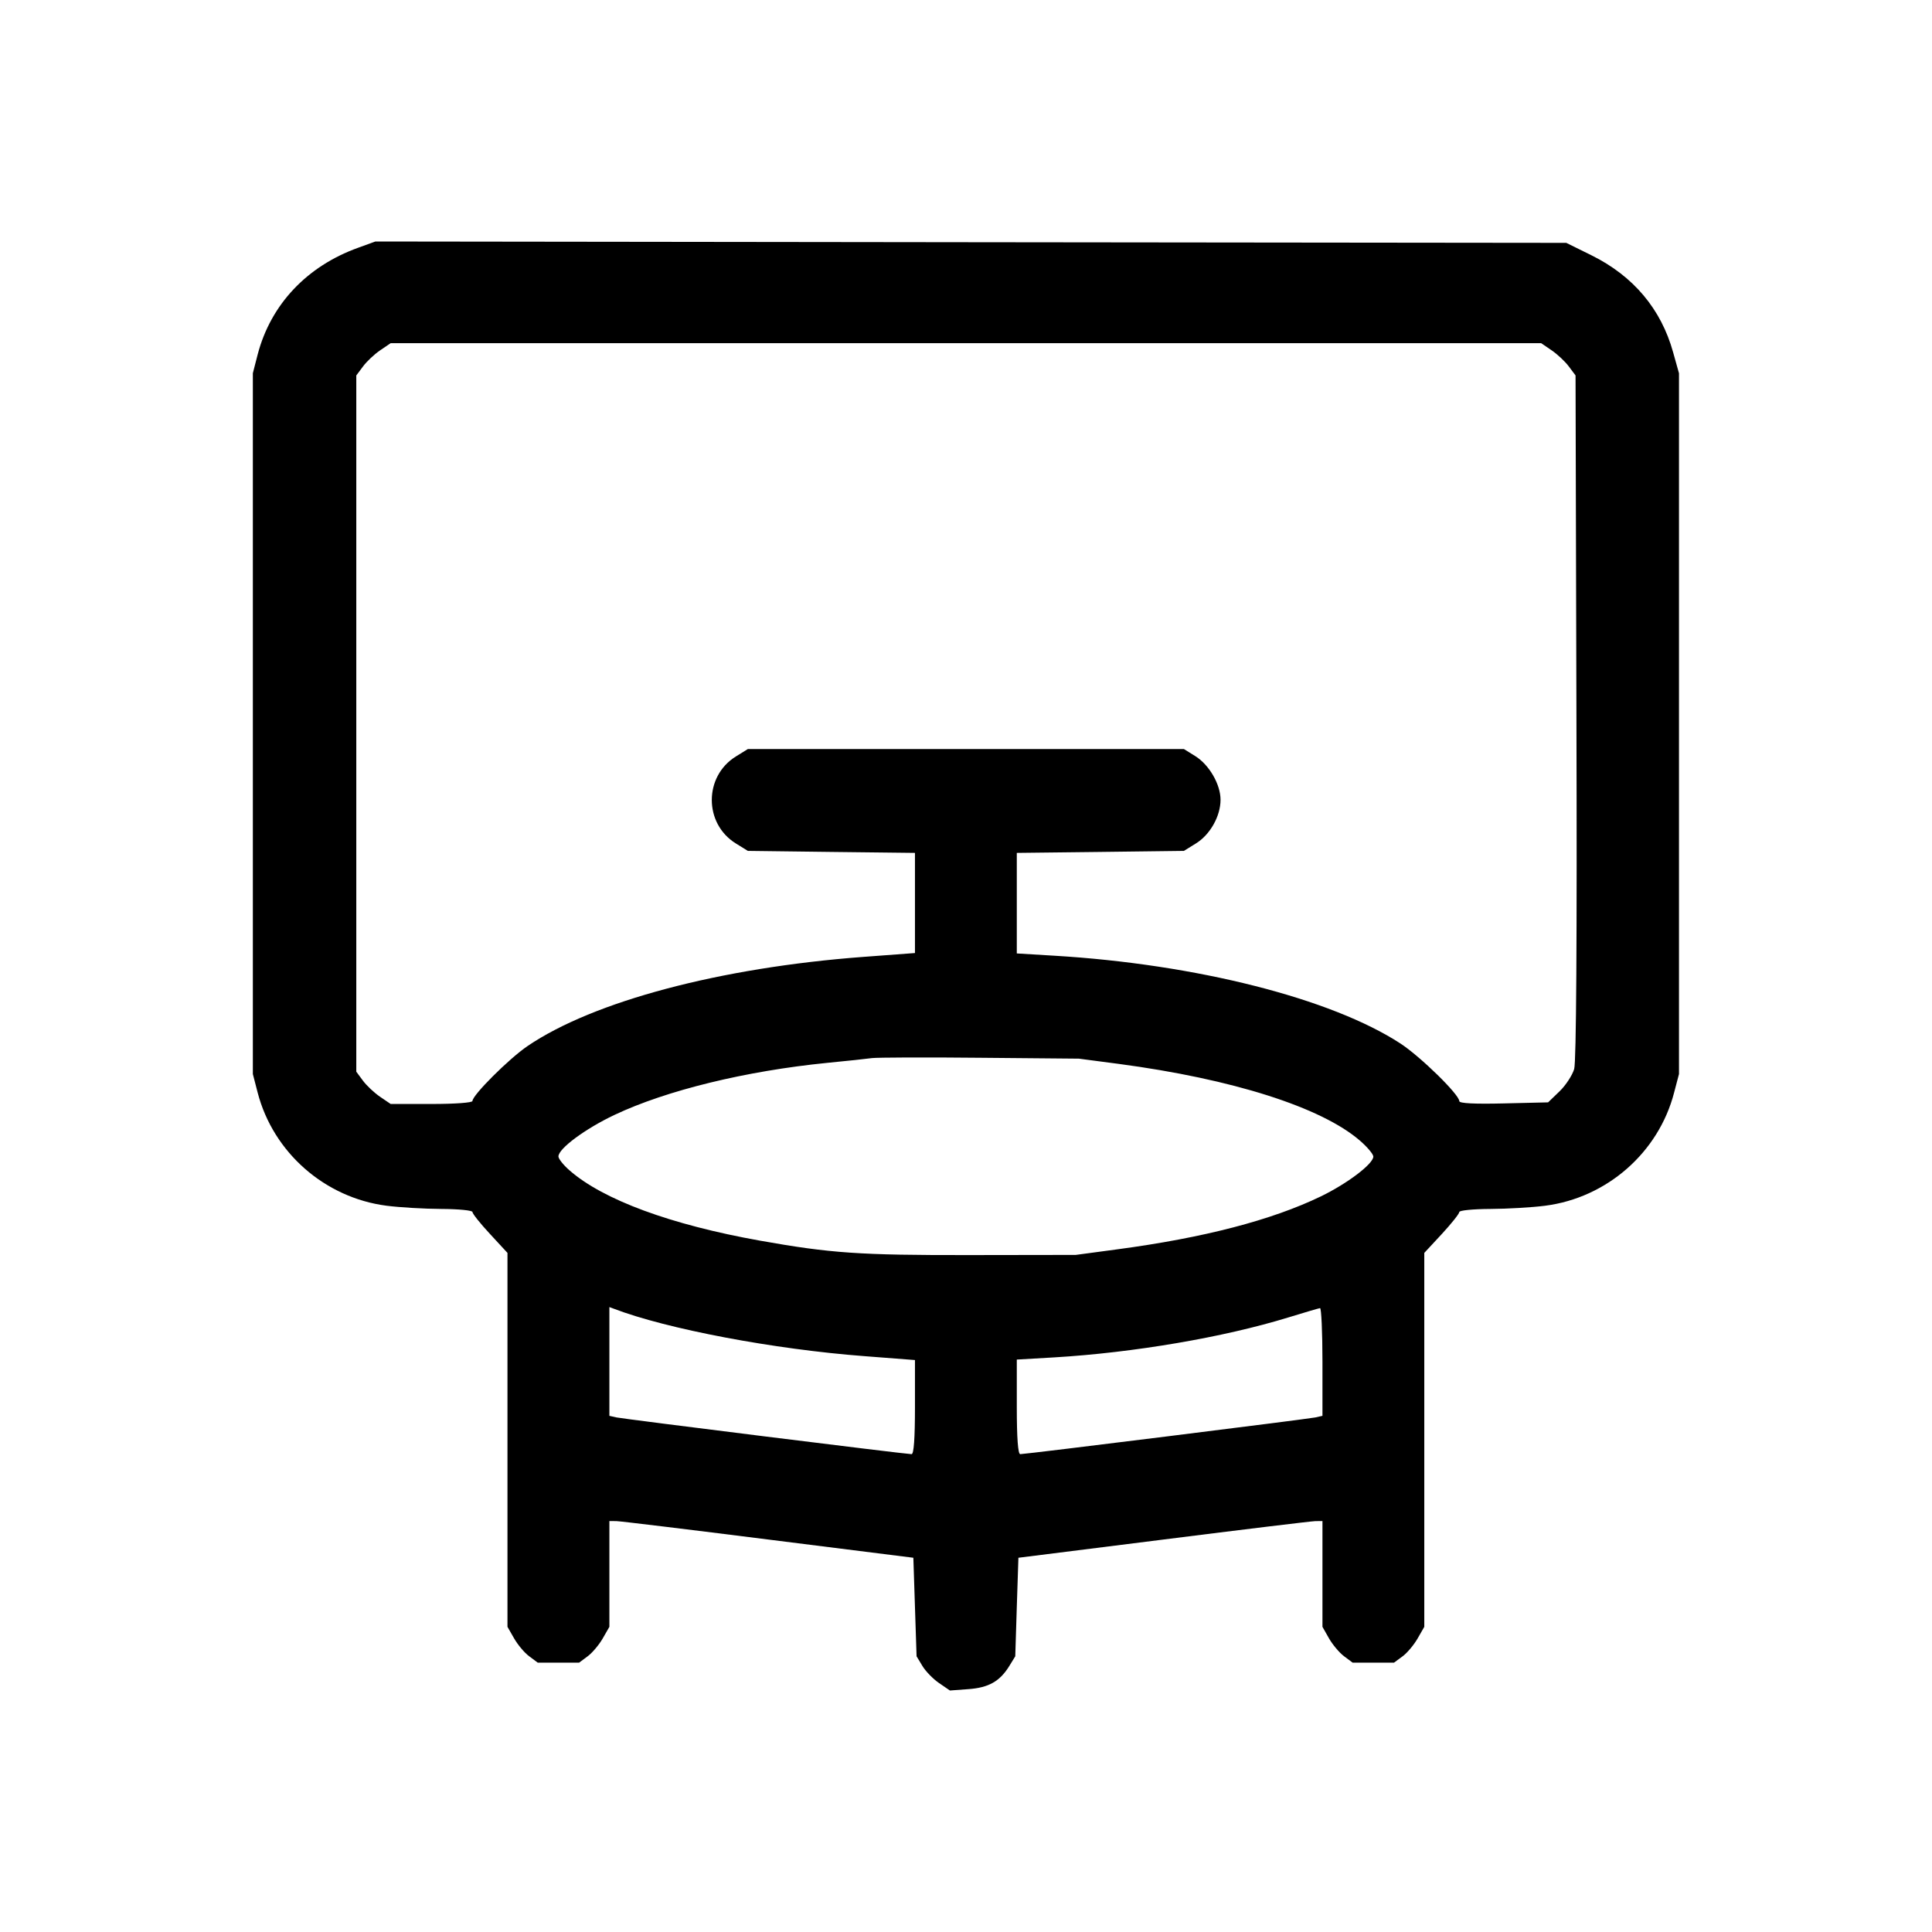 <svg width="24" height="24" viewBox="0 0 24 24" fill="none" xmlns="http://www.w3.org/2000/svg">
<path fill-rule="evenodd" clip-rule="evenodd" d="M4.448 3.078C3.81 3.308 3.363 3.784 3.201 4.403L3.141 4.636V8.989V13.342L3.201 13.574C3.395 14.317 4.035 14.879 4.802 14.978C4.965 14.999 5.272 15.017 5.484 15.018C5.698 15.019 5.869 15.036 5.869 15.056C5.869 15.077 5.967 15.2 6.087 15.329L6.304 15.564V17.886V20.209L6.386 20.352C6.431 20.431 6.515 20.532 6.574 20.575L6.68 20.654H6.937H7.194L7.3 20.575C7.358 20.532 7.443 20.431 7.488 20.352L7.57 20.209V19.552V18.895L7.659 18.896C7.708 18.897 8.557 19 9.547 19.125L11.346 19.351L11.366 19.963L11.386 20.575L11.459 20.696C11.499 20.762 11.592 20.858 11.666 20.908L11.8 21L12.03 20.983C12.282 20.965 12.421 20.886 12.539 20.694L12.612 20.575L12.631 19.963L12.651 19.351L14.45 19.125C15.44 19 16.29 18.897 16.339 18.896L16.428 18.895V19.552V20.209L16.509 20.352C16.554 20.431 16.639 20.532 16.697 20.575L16.803 20.654H17.06H17.317L17.424 20.575C17.482 20.532 17.566 20.431 17.611 20.352L17.693 20.209V17.886V15.564L17.911 15.329C18.03 15.2 18.128 15.077 18.128 15.056C18.128 15.036 18.299 15.019 18.514 15.018C18.726 15.017 19.032 14.999 19.195 14.978C19.962 14.879 20.603 14.317 20.796 13.574L20.857 13.342V8.989V4.637L20.784 4.376C20.635 3.839 20.29 3.429 19.771 3.172L19.457 3.017L12.06 3.009L4.663 3L4.448 3.078ZM4.722 4.352C4.65 4.401 4.554 4.491 4.509 4.553L4.426 4.664V8.989V13.313L4.509 13.425C4.554 13.486 4.65 13.576 4.722 13.625L4.853 13.714H5.361C5.653 13.714 5.869 13.698 5.869 13.677C5.869 13.604 6.324 13.15 6.554 12.994C7.373 12.438 8.948 12.02 10.723 11.887L11.366 11.839V11.217V10.595L10.328 10.583L9.29 10.57L9.14 10.477C8.743 10.231 8.743 9.645 9.14 9.398L9.29 9.305H11.999H14.707L14.847 9.392C15.021 9.5 15.162 9.744 15.162 9.935C15.162 10.138 15.033 10.368 14.857 10.477L14.707 10.57L13.669 10.583L12.631 10.595V11.22V11.844L13.095 11.872C14.858 11.977 16.538 12.403 17.397 12.963C17.646 13.126 18.128 13.597 18.128 13.679C18.128 13.706 18.316 13.716 18.68 13.707L19.231 13.694L19.373 13.557C19.451 13.482 19.532 13.357 19.555 13.28C19.581 13.188 19.591 11.703 19.583 8.903L19.572 4.664L19.489 4.553C19.443 4.491 19.347 4.401 19.275 4.352L19.145 4.263H11.999H4.853L4.722 4.352ZM10.832 13.144C10.767 13.153 10.518 13.18 10.278 13.203C9.264 13.304 8.278 13.545 7.635 13.849C7.271 14.021 6.937 14.268 6.937 14.366C6.937 14.394 6.998 14.472 7.074 14.538C7.491 14.904 8.332 15.214 9.442 15.412C10.318 15.568 10.68 15.593 12.038 15.591L13.363 15.589L13.877 15.52C14.956 15.376 15.797 15.157 16.408 14.862C16.738 14.702 17.06 14.458 17.06 14.367C17.06 14.338 16.985 14.248 16.892 14.168C16.412 13.754 15.311 13.404 13.897 13.216L13.402 13.151L12.177 13.14C11.502 13.133 10.897 13.136 10.832 13.144ZM7.57 16.912V17.588L7.659 17.608C7.754 17.628 11.253 18.064 11.324 18.064C11.352 18.064 11.366 17.867 11.366 17.479V16.895L10.743 16.847C9.616 16.762 8.281 16.509 7.624 16.257L7.57 16.237V16.912ZM16.003 16.366C15.199 16.613 14.085 16.803 13.096 16.862L12.631 16.889V17.477C12.631 17.866 12.646 18.064 12.674 18.064C12.745 18.064 16.244 17.628 16.339 17.608L16.428 17.588V16.917C16.428 16.547 16.414 16.247 16.398 16.25C16.382 16.252 16.204 16.304 16.003 16.366Z" fill="black"/>
</svg>
